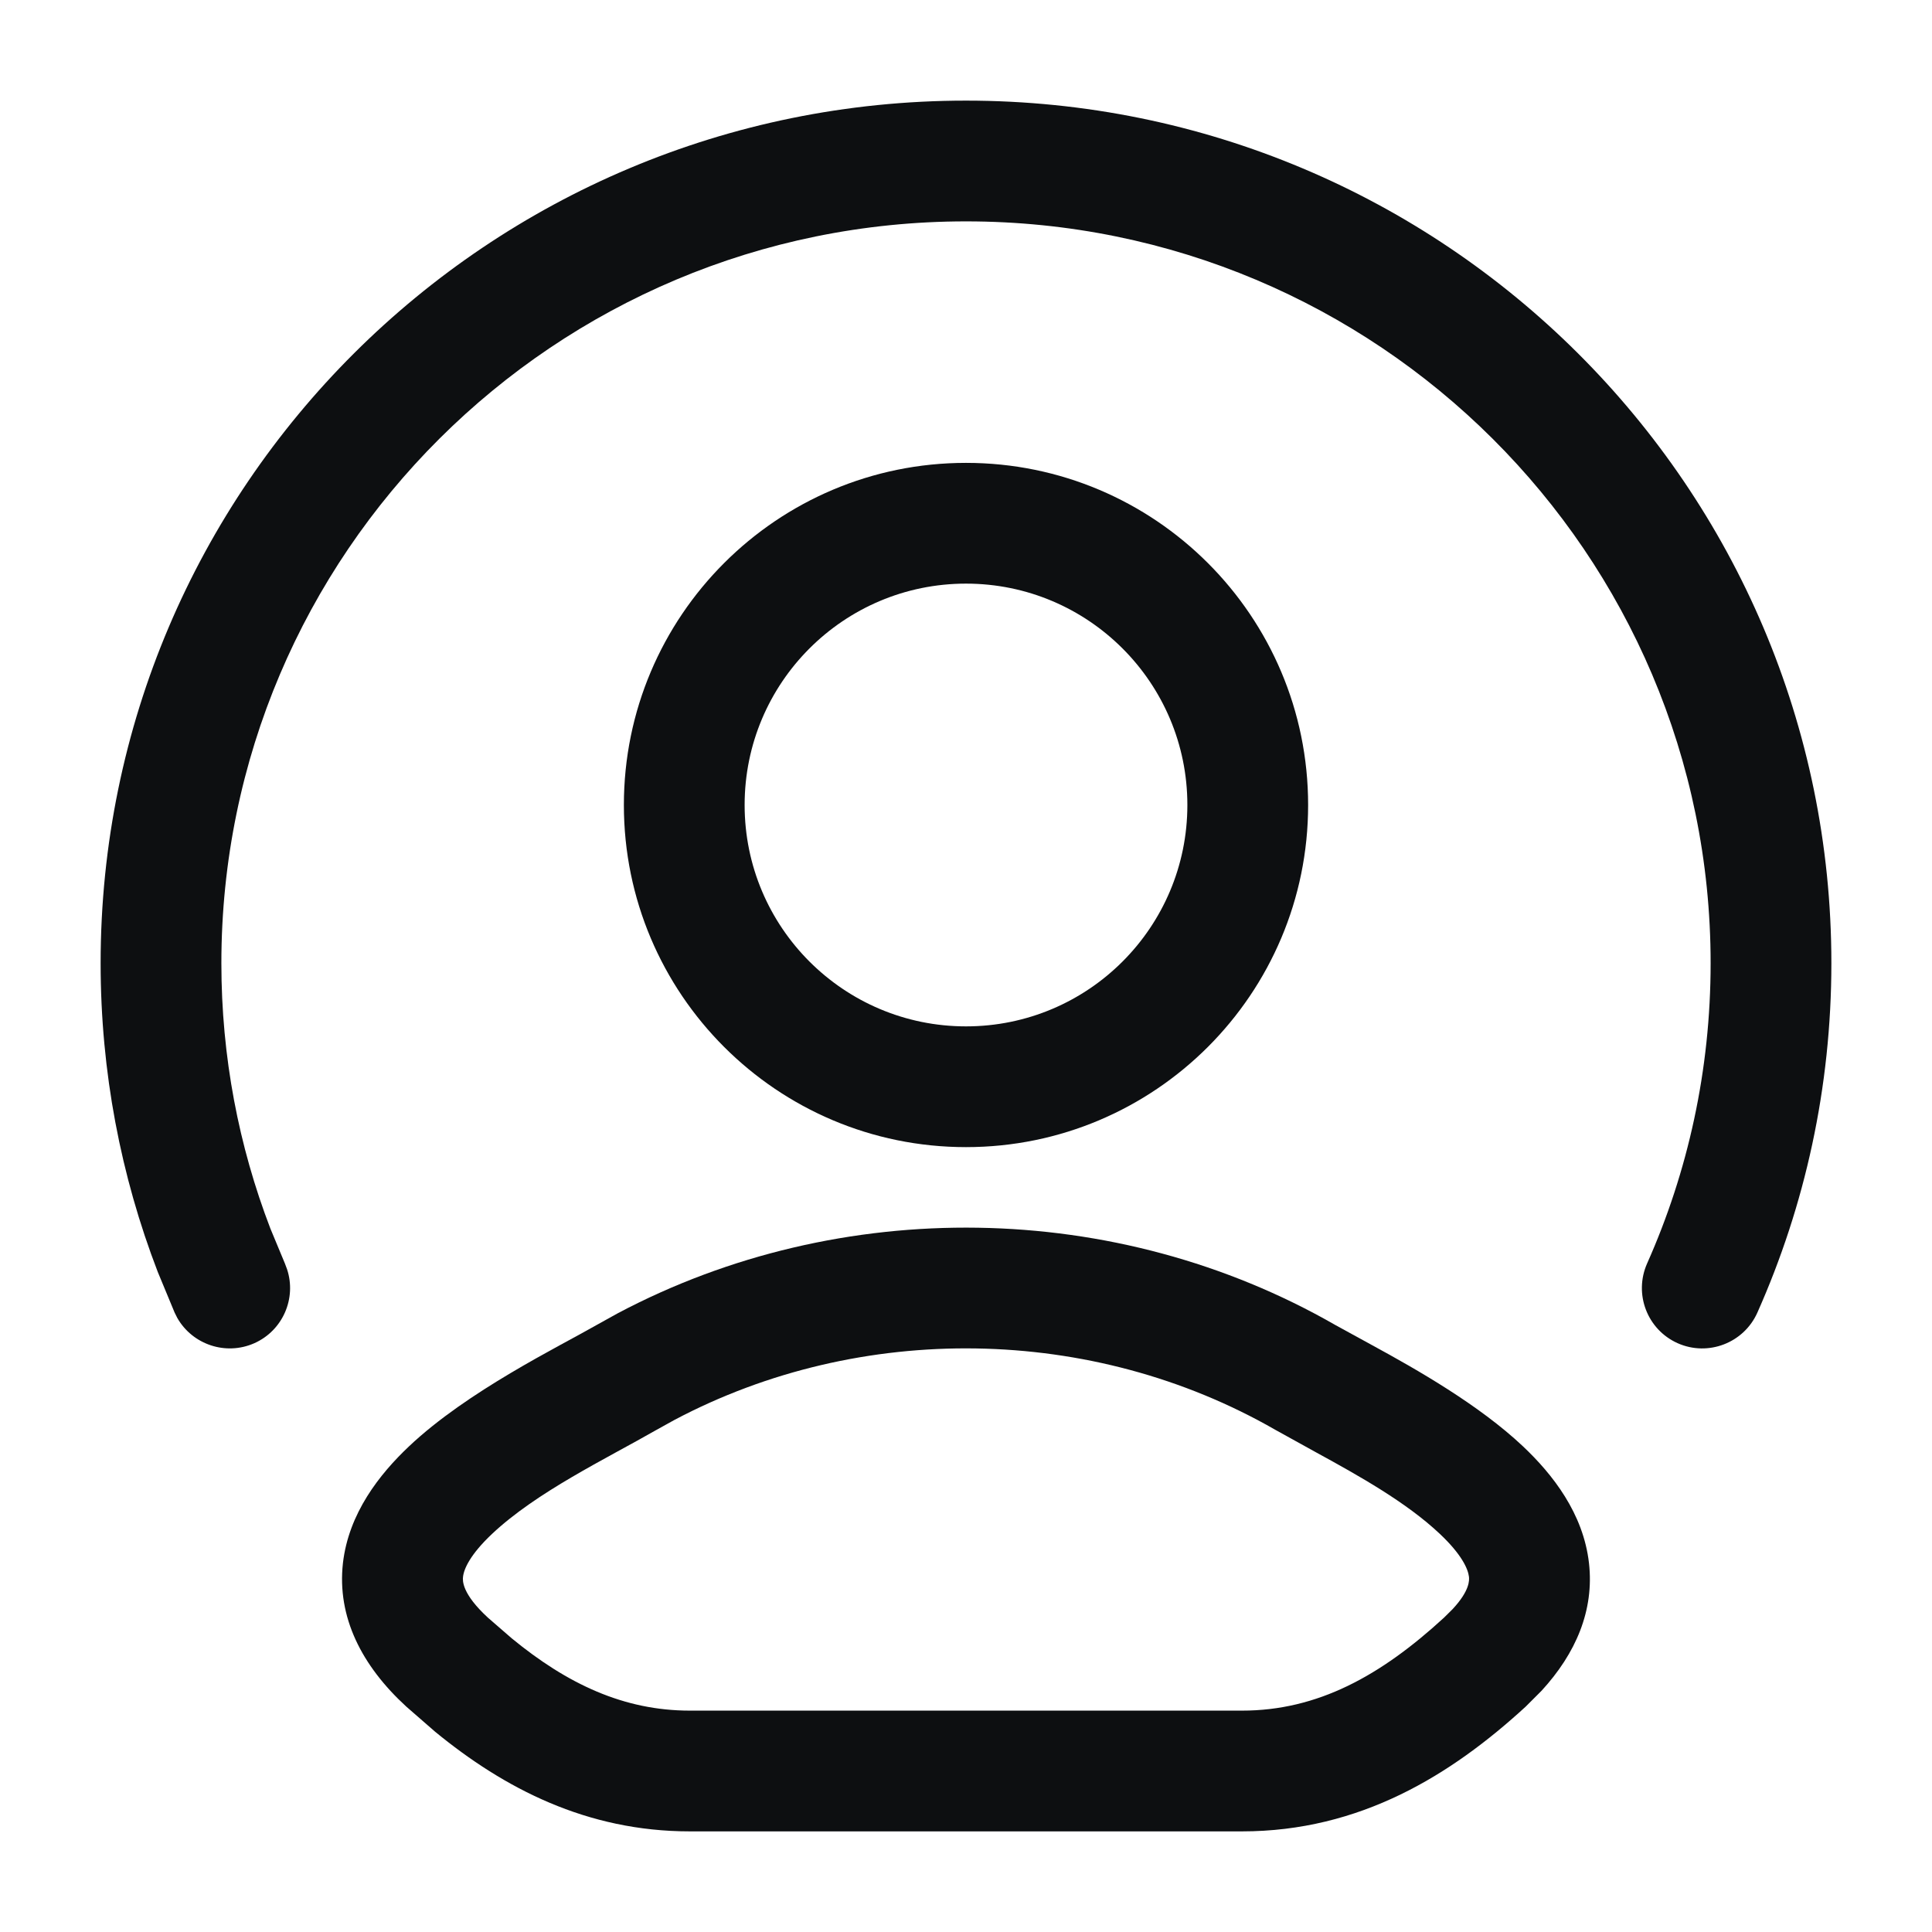 <svg width="24" height="24" viewBox="0 0 24 24" fill="none" xmlns="http://www.w3.org/2000/svg">
<path d="M7.674 16.314C10.442 14.848 13.867 14.897 16.59 16.461L17.05 16.713C17.601 17.013 18.374 17.453 18.918 17.966C19.287 18.314 19.669 18.8 19.739 19.418C19.805 20.003 19.577 20.539 19.148 21.005L18.953 21.2C18.024 22.053 16.894 22.75 15.429 22.75H8.57C7.288 22.75 6.263 22.216 5.405 21.512L5.047 21.2C4.493 20.692 4.185 20.087 4.26 19.418C4.331 18.8 4.713 18.314 5.082 17.966C5.806 17.282 6.94 16.73 7.409 16.461L7.674 16.314ZM15.843 17.762C13.568 16.455 10.691 16.414 8.378 17.639L8.156 17.762C7.524 18.124 6.665 18.534 6.111 19.056C5.841 19.311 5.763 19.489 5.752 19.587C5.746 19.633 5.736 19.796 6.061 20.095L6.357 20.352C7.047 20.919 7.749 21.25 8.57 21.25H15.429C16.368 21.25 17.151 20.818 17.938 20.095L18.045 19.989C18.261 19.757 18.252 19.628 18.248 19.587C18.236 19.489 18.158 19.311 17.888 19.056C17.473 18.664 16.885 18.335 16.351 18.043L15.843 17.762Z" fill="#0D0F11"/>
<path d="M14.75 10C14.75 8.481 13.519 7.25 12 7.25C10.481 7.25 9.25 8.481 9.25 10C9.25 11.519 10.481 12.75 12 12.75C13.519 12.75 14.75 11.519 14.75 10ZM16.25 10C16.25 12.347 14.347 14.25 12 14.25C9.653 14.25 7.75 12.347 7.75 10C7.75 7.653 9.653 5.75 12 5.75C14.347 5.75 16.25 7.653 16.25 10Z" fill="#0D0F11"/>
<path d="M21.25 11.965C21.25 6.878 17.111 2.75 12 2.75C6.889 2.75 2.75 6.878 2.75 11.965C2.75 13.128 2.966 14.239 3.359 15.262L3.539 15.695L3.566 15.767C3.685 16.128 3.514 16.528 3.159 16.686C2.804 16.843 2.392 16.703 2.203 16.373L2.169 16.305L1.96 15.801C1.501 14.609 1.25 13.315 1.25 11.965C1.25 6.045 6.065 1.25 12 1.25C17.934 1.25 22.75 6.045 22.75 11.965C22.75 13.508 22.422 14.977 21.831 16.305C21.663 16.683 21.219 16.854 20.841 16.686C20.462 16.517 20.293 16.074 20.461 15.695C20.968 14.556 21.25 13.294 21.25 11.965Z" fill="#0D0F11"/>
</svg>
